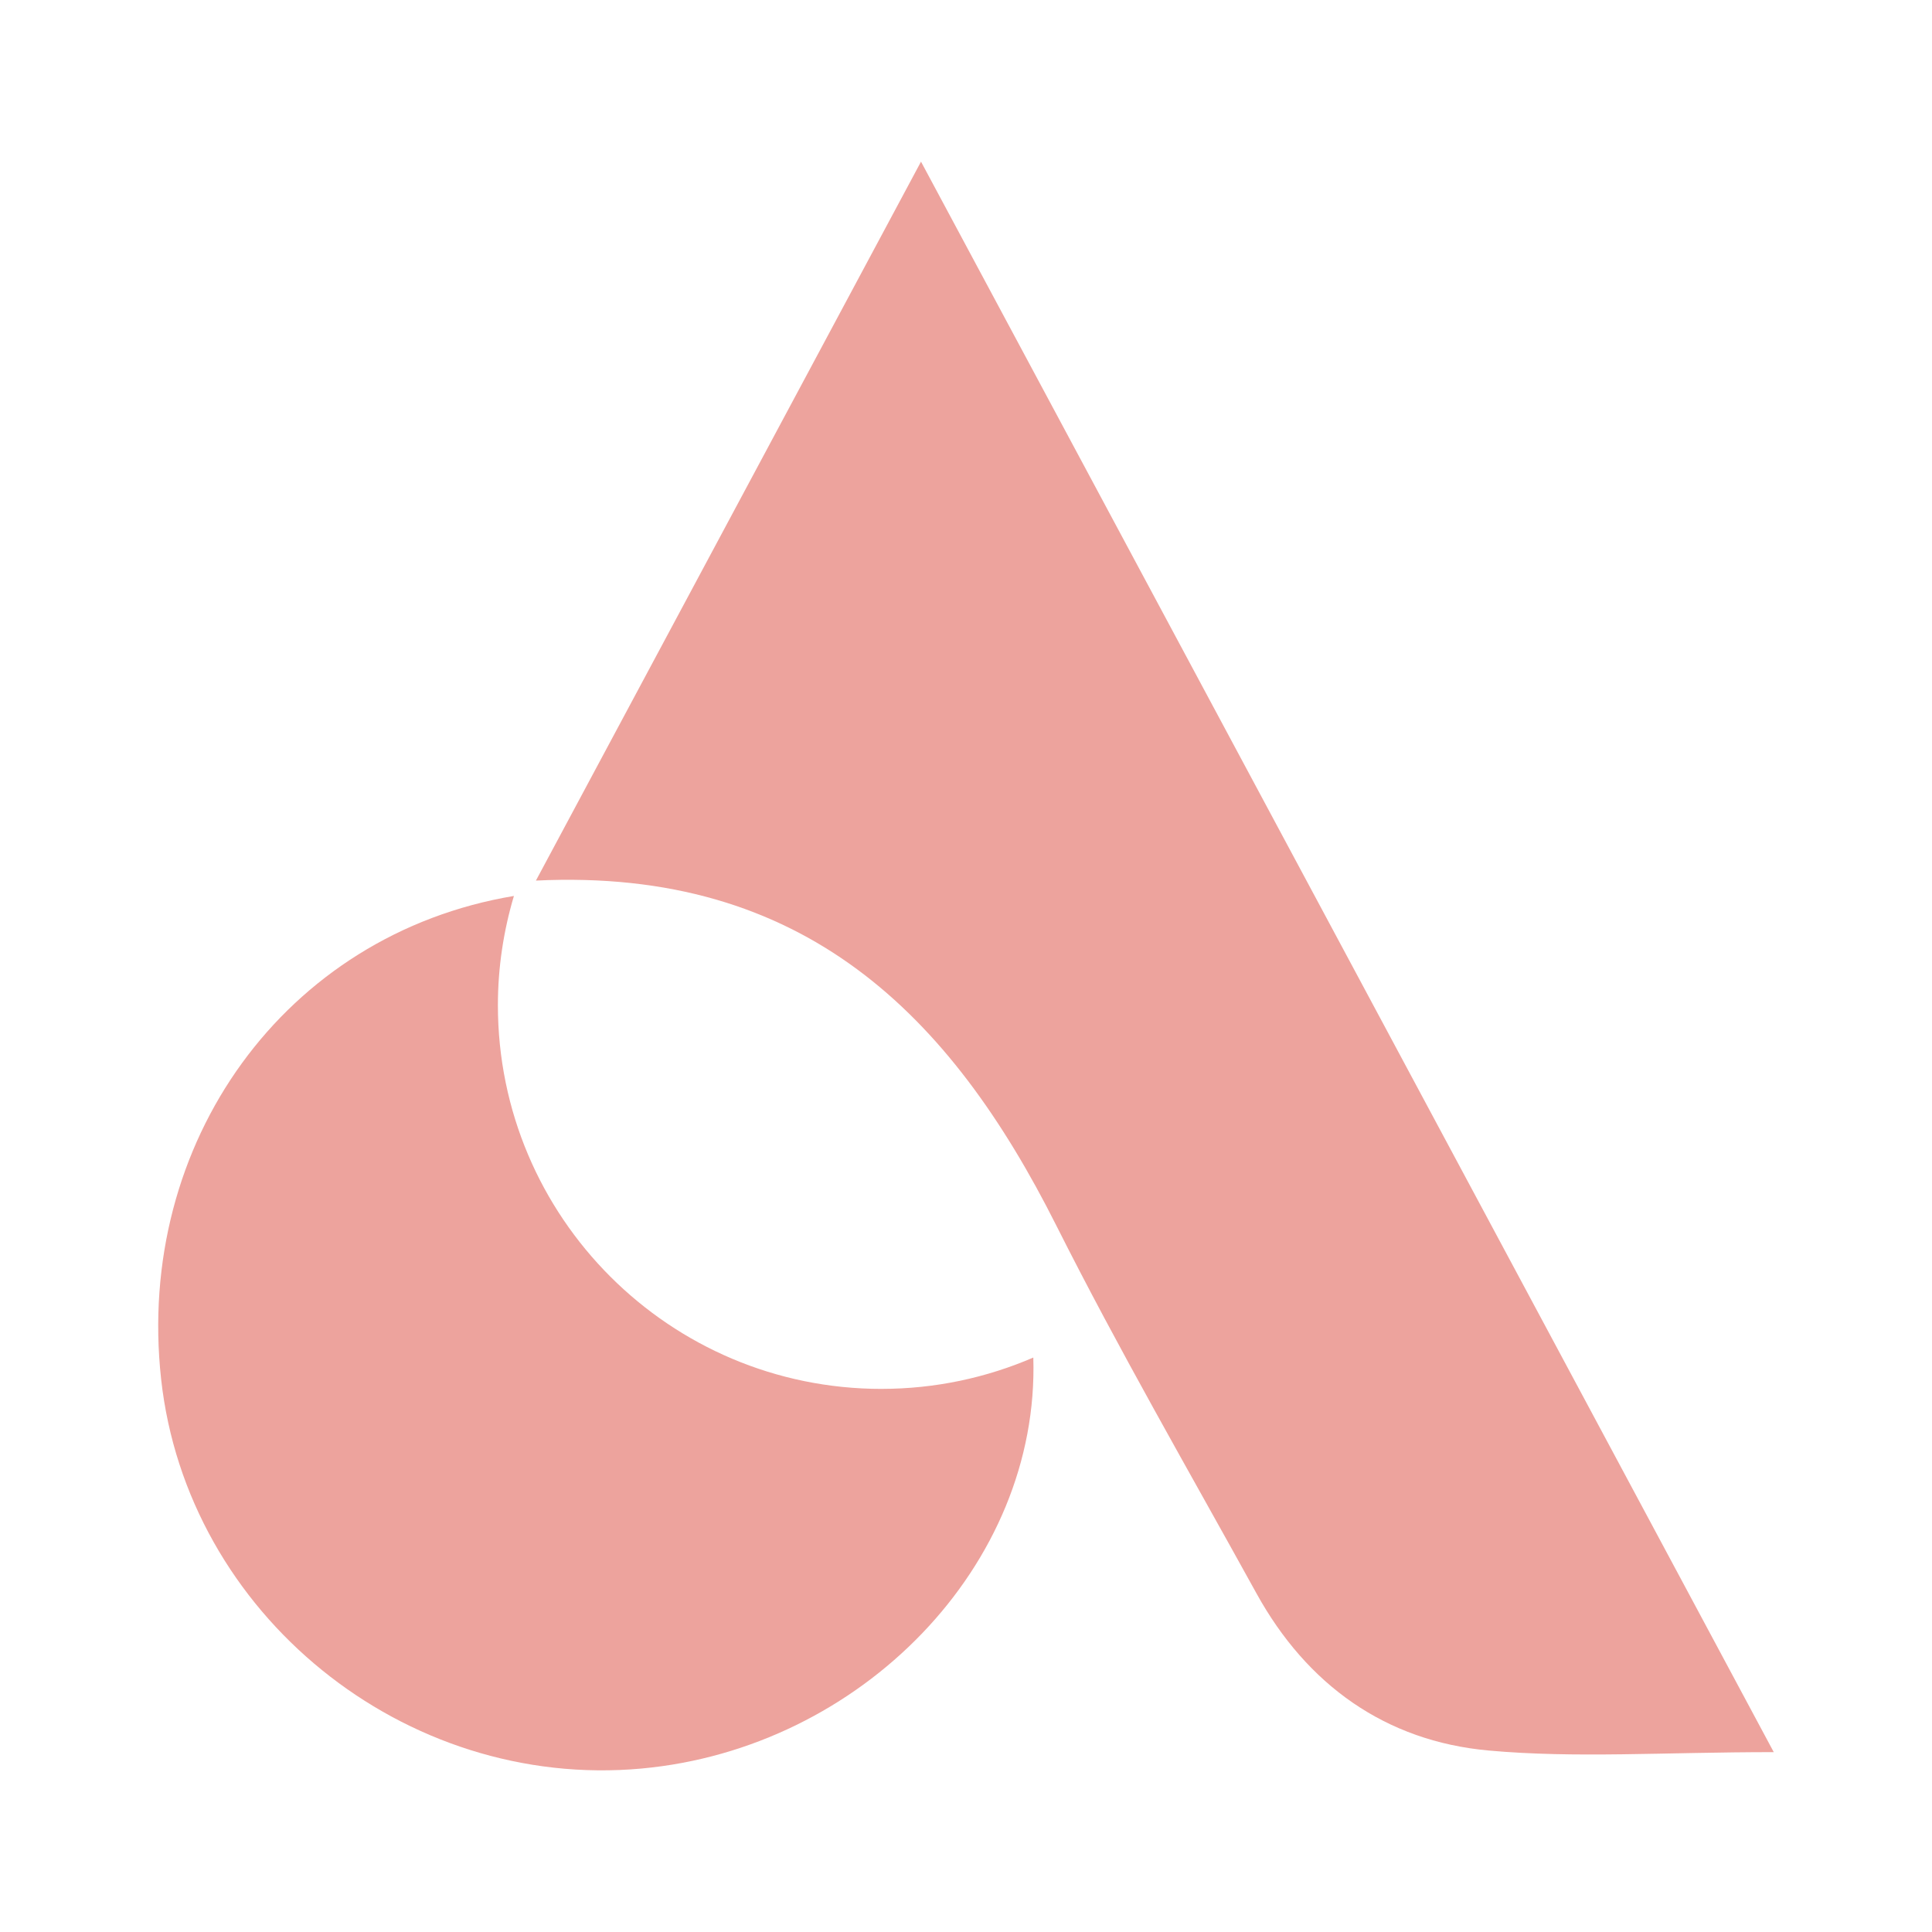 <svg xmlns="http://www.w3.org/2000/svg" id="a" viewBox="0 0 1000 1000"><defs><style>.b{fill:#eda39d;}</style></defs><path class="b" d="M918.11,906.9c-56.93,0-102.63,3.25-147.67-.84-53.33-4.85-93.96-33.97-120.09-81.33-34.94-63.33-71.22-126.02-103.7-190.6-54.71-108.8-130.44-185.04-269.26-178.34,66.46-124.08,129.9-242.52,199.32-372.12,148.9,277.71,292.48,545.5,441.39,823.24Z"></path><path class="b" d="M456.28,718.89c-109.67,0-198.57-88.9-198.57-198.58,0-19.67,2.96-38.63,8.29-56.57-118.61,19.82-196,127.8-182.61,250.03,13.34,121.7,125.81,212.88,248.69,201.62,113.61-10.41,206.07-105.29,202.76-212.73-24.1,10.4-50.65,16.22-78.57,16.22Z"></path></svg>